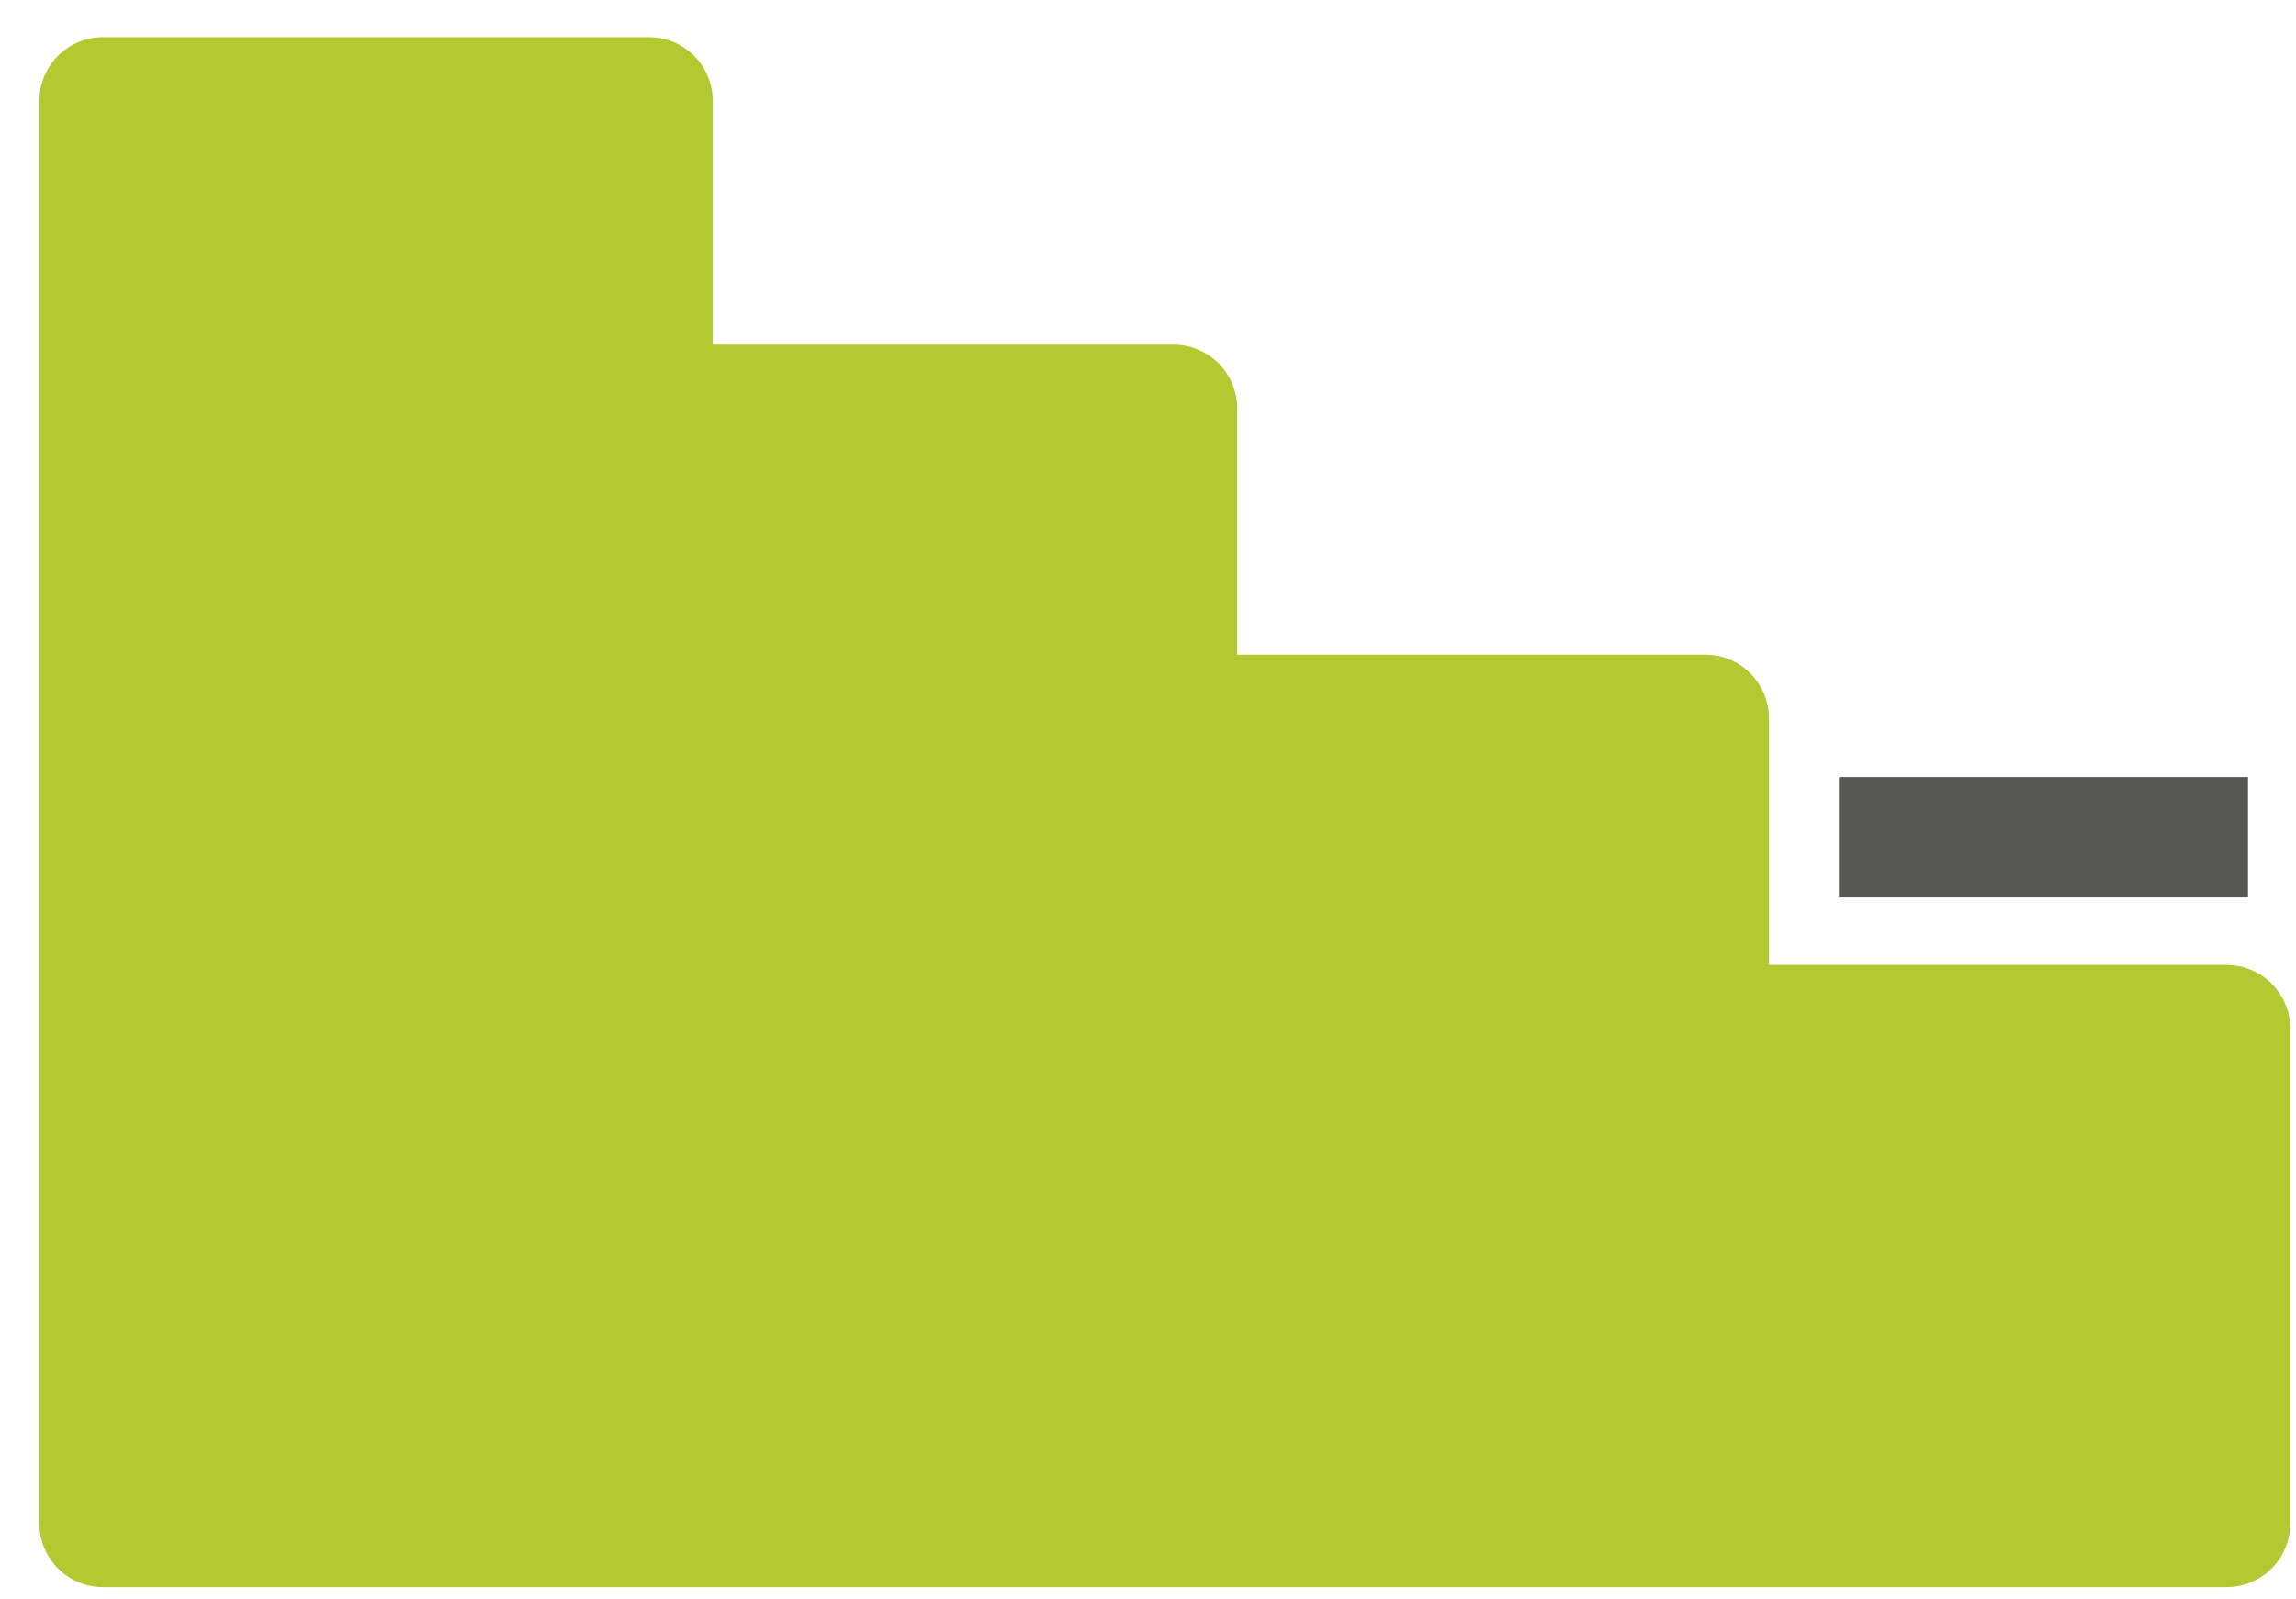 <svg width="56" height="39" viewBox="0 0 56 39" fill="none" xmlns="http://www.w3.org/2000/svg">
    <path d="M54.31 23.534H43.145V17.515C43.144 17.105 42.98 16.711 42.69 16.42C42.399 16.13 42.006 15.966 41.595 15.965H30.176V9.955C30.175 9.544 30.011 9.151 29.721 8.86C29.43 8.57 29.037 8.406 28.626 8.405H17.385V2.456C17.384 2.045 17.22 1.652 16.93 1.361C16.639 1.071 16.245 0.907 15.835 0.906H2.51C2.099 0.907 1.706 1.071 1.415 1.361C1.125 1.652 0.961 2.045 0.96 2.456V37.164C0.962 37.575 1.127 37.967 1.417 38.257C1.707 38.546 2.1 38.709 2.51 38.71H54.31C54.721 38.709 55.114 38.545 55.405 38.255C55.695 37.964 55.859 37.571 55.86 37.16V25.084C55.859 24.674 55.695 24.28 55.405 23.989C55.114 23.699 54.721 23.535 54.31 23.534Z" fill="#B3C932"/>
    <path d="M54.829 18.953H44.851V21.887H54.829V18.953Z" fill="#575756"/>
</svg>
